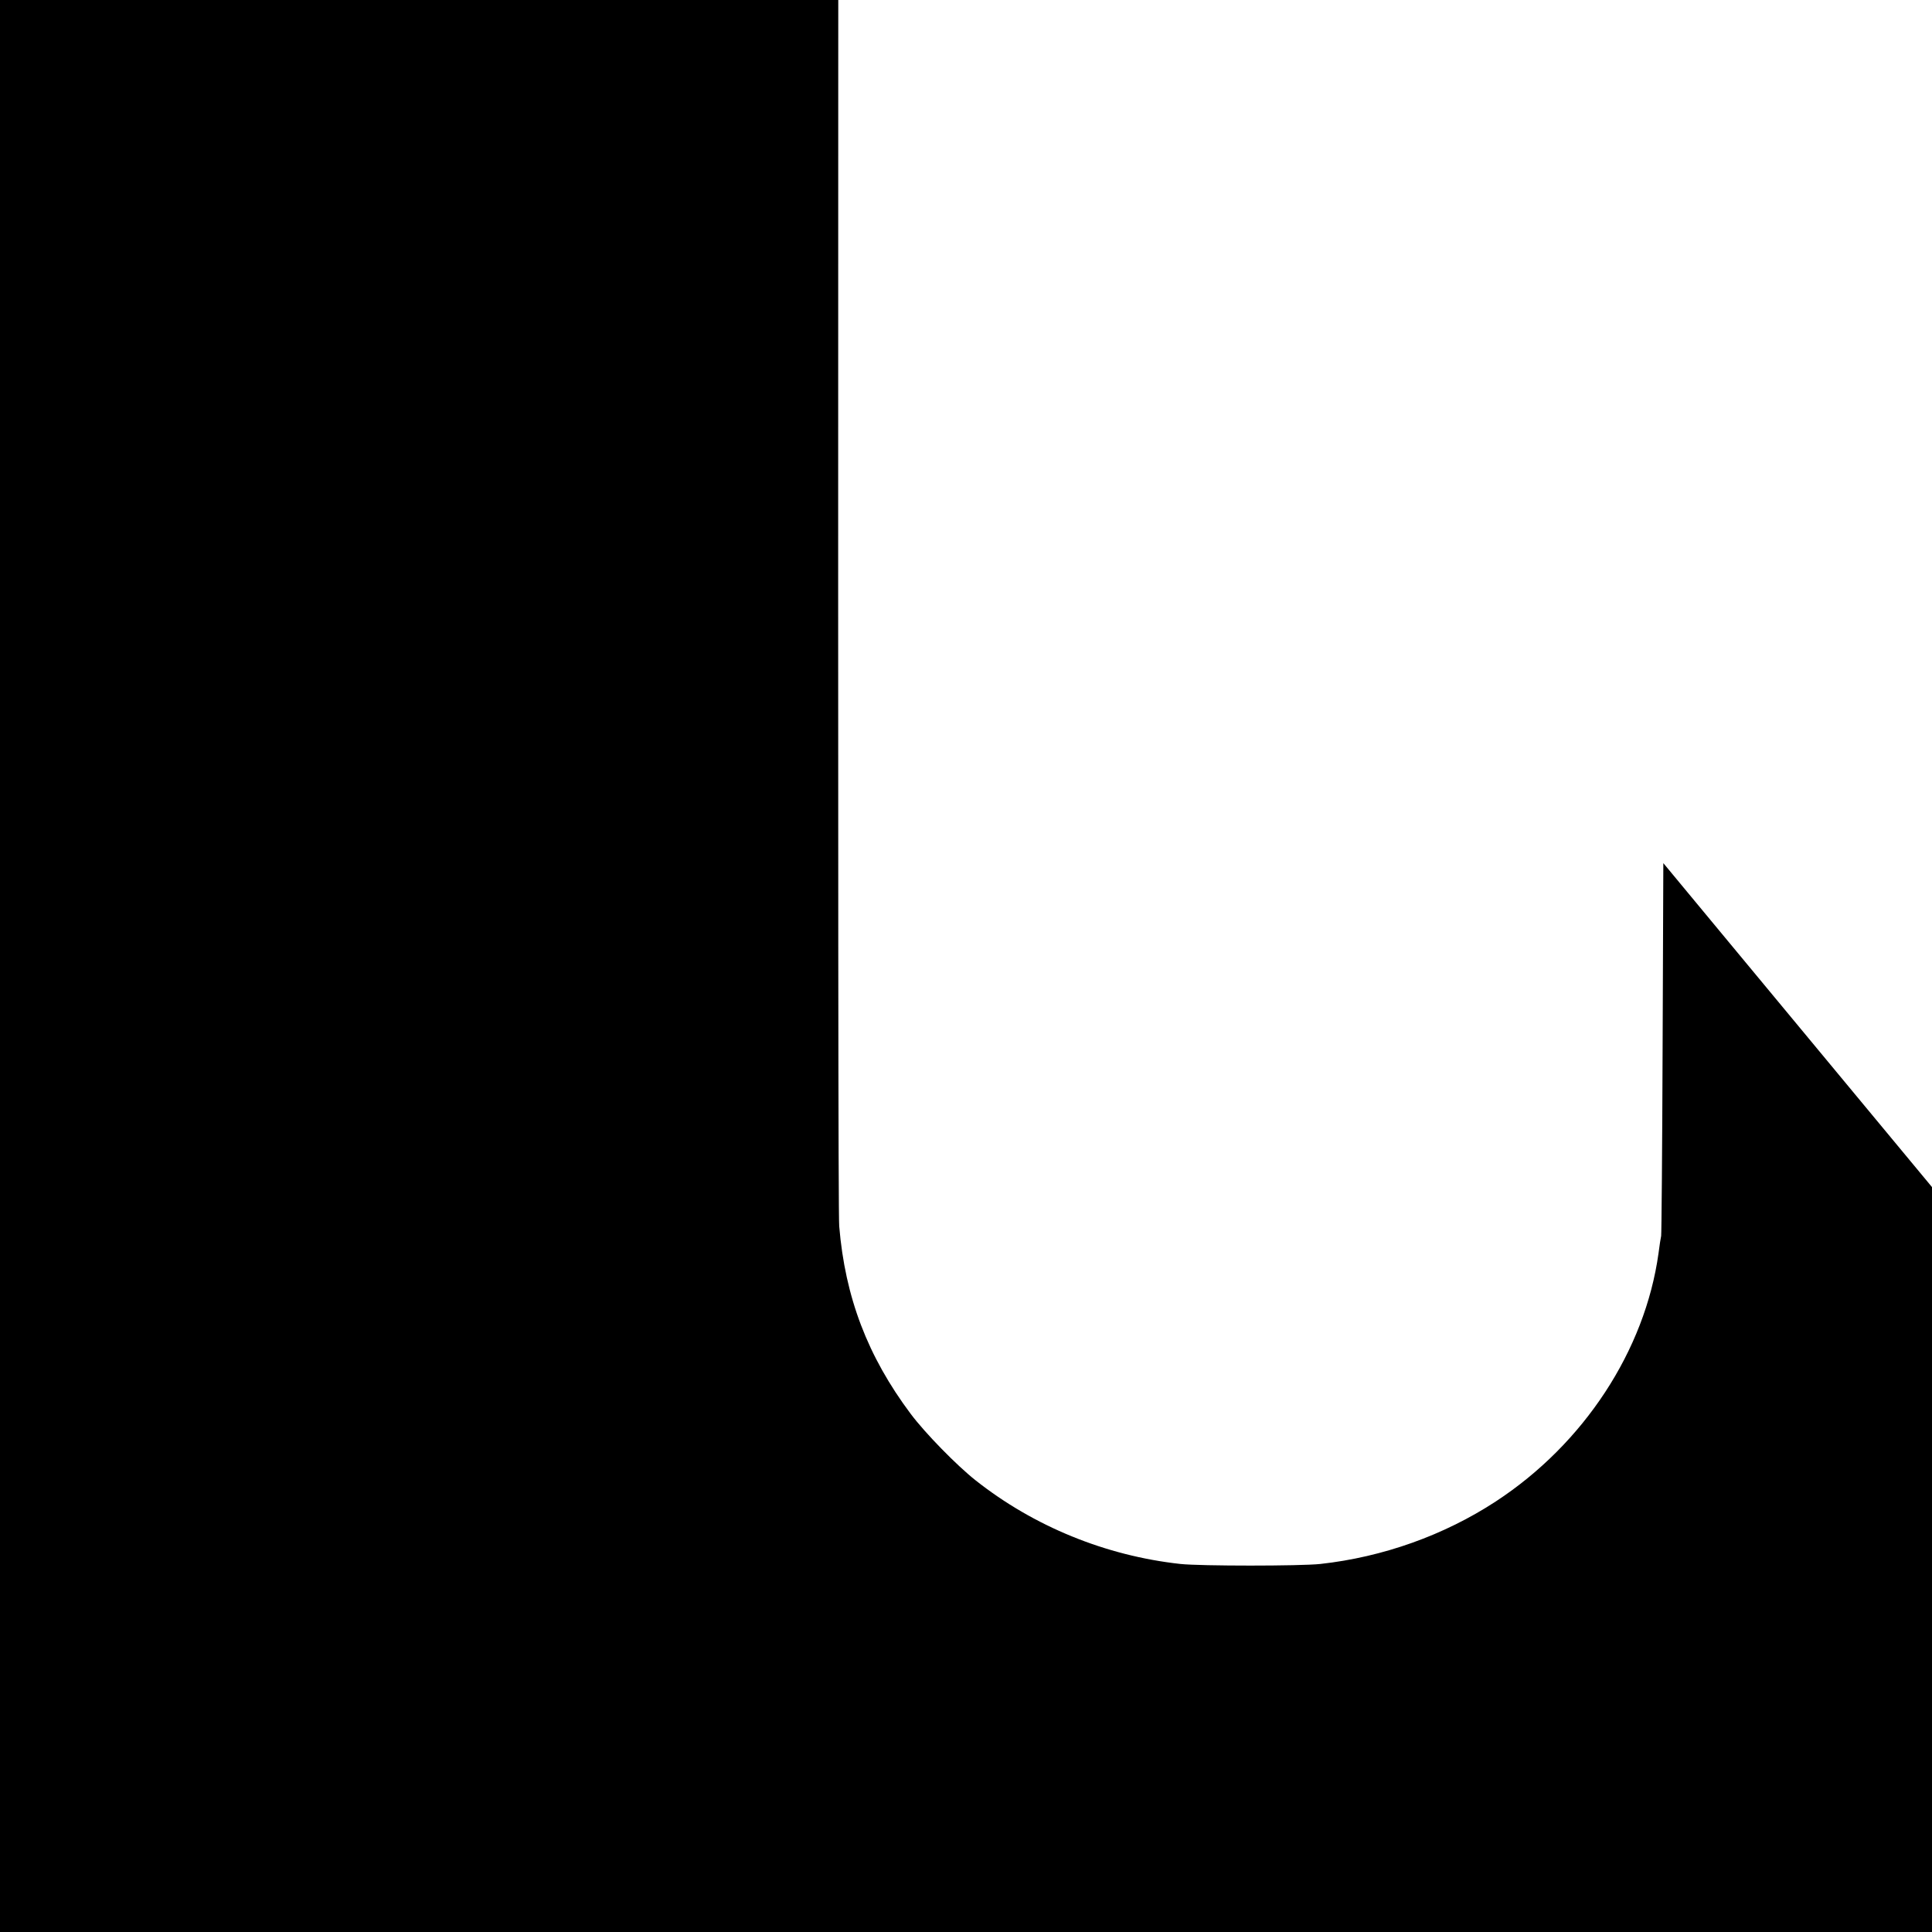 <?xml version="1.0" standalone="no"?>
<!DOCTYPE svg PUBLIC "-//W3C//DTD SVG 20010904//EN"
 "http://www.w3.org/TR/2001/REC-SVG-20010904/DTD/svg10.dtd">
<svg version="1.0" xmlns="http://www.w3.org/2000/svg"
 width="16pt" height="16pt" viewBox="0 0 16 16"
 preserveAspectRatio="xMidYMid meet">
<g transform="translate(0,16) scale(0.001,-0.001)"
fill="#000000" stroke="none">
<path d="M0 15000 l0 -15000 15000 0 15000 0 0 15000 0 15000 -15000 0 -15000
0 0 -15000z m10985 12676 c584 -75 1142 -300 1585 -639 181 -139 409 -359 536
-517 350 -437 561 -920 641 -1465 16 -112 17 -384 20 -4255 l3 -4135 1613
1611 c886 886 1639 1633 1672 1660 499 416 1078 643 1748 686 288 18 604 -12
917 -87 260 -63 454 -135 700 -261 279 -142 477 -276 712 -483 160 -141 582
-570 679 -691 407 -507 638 -1039 726 -1670 21 -157 24 -591 5 -755 -55 -457
-219 -909 -465 -1280 -152 -229 -190 -269 -1419 -1500 l-1198 -1201 431 -519
c237 -286 522 -630 634 -765 112 -135 330 -398 485 -585 155 -187 374 -450
485 -585 112 -135 297 -358 412 -496 1262 -1521 1169 -1406 1270 -1559 240
-362 395 -777 455 -1220 40 -291 28 -711 -28 -984 -91 -450 -245 -823 -496
-1201 -192 -288 -397 -506 -773 -820 -396 -331 -549 -438 -840 -585 -607 -308
-1264 -416 -1935 -319 -608 88 -1191 377 -1621 804 -83 82 -243 264 -410 465
-150 182 -336 407 -414 500 -144 173 -1365 1645 -1704 2054 -383 461 -749 904
-1186 1430 l-450 543 -6 -1529 c-3 -840 -9 -1541 -12 -1558 -4 -16 -14 -82
-22 -145 -112 -804 -618 -1577 -1347 -2054 -428 -280 -935 -461 -1453 -518
-166 -18 -994 -18 -1160 0 -619 68 -1213 311 -1695 692 -158 125 -418 391
-538 551 -357 477 -543 965 -592 1554 -8 93 -10 2845 -8 9615 3 8856 5 9492
21 9595 127 827 535 1500 1217 2012 436 326 1040 558 1595 612 61 6 126 13
145 15 19 2 238 3 485 1 351 -2 479 -6 580 -19z"/>
</g>
</svg>
